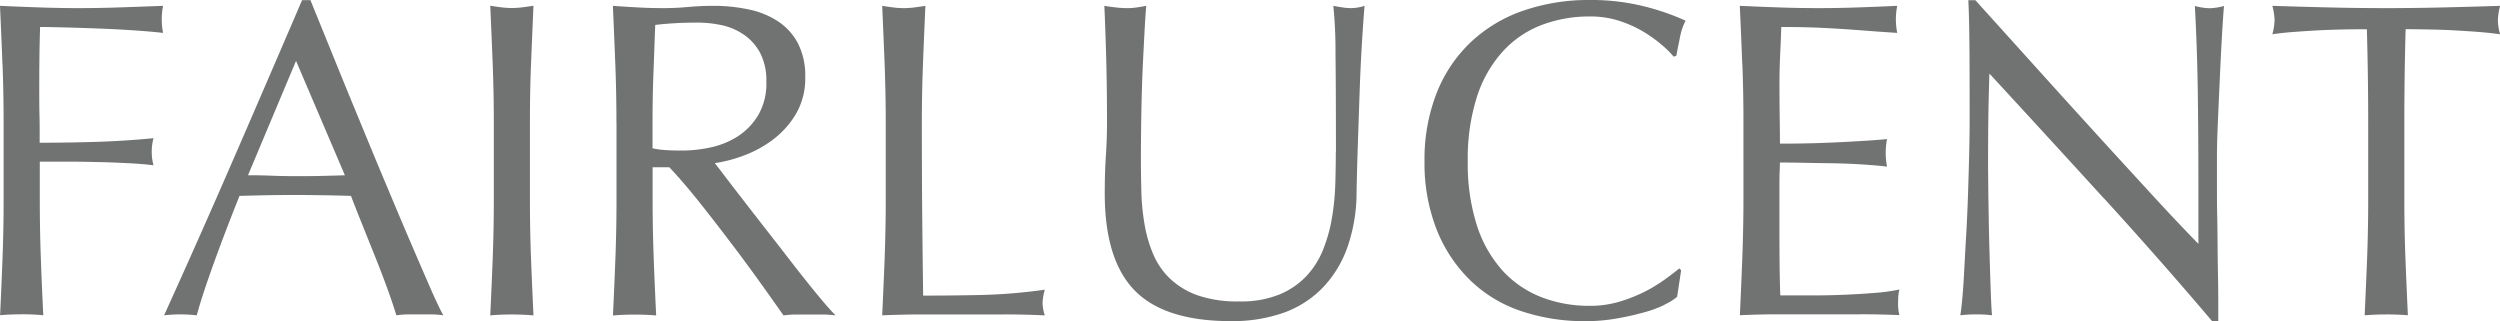 <svg xmlns="http://www.w3.org/2000/svg" width="171.188" height="22" viewBox="0 0 171.188 22">
  <path id="logo" d="M151.483,22q-3.474-4.1-7.4-8.406l-.009,0q-3.922-4.3-7.848-8.556c-.021.575-.042,1.344-.062,2.314s-.03,2.283-.03,3.95c0,.435.007.967.014,1.6s.02,1.3.03,2,.026,1.406.047,2.126.039,1.387.06,2,.038,1.154.06,1.62.041.777.06.941a8.551,8.551,0,0,0-1.054-.062,9.659,9.659,0,0,0-1.121.062c.041-.207.085-.584.138-1.138s.095-1.216.135-1.988.087-1.61.139-2.515.091-1.808.12-2.713.055-1.791.076-2.651.032-1.634.032-2.314c0-1.971,0-3.67-.013-5.088S134.82.71,134.782.012h.48L139.2,4.375q2.1,2.33,4.167,4.6c1.376,1.513,2.691,2.941,3.925,4.287s2.324,2.494,3.243,3.437V12.5q0-3.235-.042-6.309c-.032-2.045-.1-3.976-.2-5.781a4.284,4.284,0,0,0,1.029.154,4.2,4.2,0,0,0,.967-.154c-.041.449-.087,1.133-.139,2.033s-.1,1.874-.146,2.9-.093,2.036-.135,3.024-.063,1.781-.063,2.375v1.848c0,.7,0,1.43.018,2.19s.021,1.527.028,2.3.021,1.492.032,2.159.013,1.247.013,1.744V22Zm-47.326-.7a9.175,9.175,0,0,1-3.487-2.112,9.945,9.945,0,0,1-2.295-3.468,12.434,12.434,0,0,1-.831-4.675,12.417,12.417,0,0,1,.831-4.675A9.638,9.638,0,0,1,100.7,2.9,9.911,9.911,0,0,1,104.278.741,13.665,13.665,0,0,1,108.869,0a14.949,14.949,0,0,1,3.637.416,16.469,16.469,0,0,1,2.914,1,4.194,4.194,0,0,0-.389,1.169c-.1.492-.184.9-.244,1.233l-.18.062a6.932,6.932,0,0,0-.848-.834,9.287,9.287,0,0,0-1.267-.9,8.191,8.191,0,0,0-1.631-.724,6.39,6.39,0,0,0-1.991-.294,9.2,9.2,0,0,0-3.307.584A6.962,6.962,0,0,0,102.9,3.527,8.435,8.435,0,0,0,101.14,6.61a13.854,13.854,0,0,0-.634,4.428,13.839,13.839,0,0,0,.634,4.425,8.522,8.522,0,0,0,1.764,3.086,7.079,7.079,0,0,0,2.658,1.805,9.039,9.039,0,0,0,3.307.587,6.916,6.916,0,0,0,2.006-.28A10.664,10.664,0,0,0,112.569,20a10.158,10.158,0,0,0,1.388-.834c.409-.294.758-.558,1.036-.786l.124.123-.275,1.817a3.67,3.67,0,0,1-.861.539l.007.009a8.028,8.028,0,0,1-1.418.523,18.864,18.864,0,0,1-1.86.416,12.056,12.056,0,0,1-2.145.185A13.544,13.544,0,0,1,104.157,21.3ZM77.7,19.893q-2.05-2.1-2.052-6.629c0-.969.026-1.822.076-2.572s.078-1.518.078-2.3c0-1.729-.021-3.257-.06-4.6S75.663,1.325,75.621.4c.246.043.5.078.787.109a7.191,7.191,0,0,0,.786.048,4.448,4.448,0,0,0,.649-.048c.21-.031.425-.067.647-.109-.041.451-.08,1.047-.118,1.777s-.083,1.558-.125,2.485-.07,1.919-.091,2.993-.032,2.178-.032,3.328c0,.7.012,1.423.032,2.173a15.062,15.062,0,0,0,.216,2.19,8.963,8.963,0,0,0,.585,2.036,5.073,5.073,0,0,0,1.163,1.7,5.38,5.38,0,0,0,1.9,1.145,8.325,8.325,0,0,0,2.836.413,6.951,6.951,0,0,0,2.792-.492,5.347,5.347,0,0,0,1.856-1.295A5.8,5.8,0,0,0,90.636,17a10.488,10.488,0,0,0,.588-2.19,16.928,16.928,0,0,0,.213-2.283c.022-.76.032-1.458.032-2.095l.009,0q0-4.382-.03-6.755A31.005,31.005,0,0,0,91.3.4c.22.043.431.078.634.109a3.976,3.976,0,0,0,.6.047A3.142,3.142,0,0,0,93.438.4q-.091,1.08-.181,2.58c-.059,1-.113,2.064-.152,3.209s-.08,2.314-.12,3.513-.074,2.373-.093,3.5a11.441,11.441,0,0,1-.618,3.7,7.681,7.681,0,0,1-1.678,2.774,7.027,7.027,0,0,1-2.668,1.729,10.547,10.547,0,0,1-3.64.584Q79.756,21.99,77.7,19.893ZM43.451,21.542c-.522,0-1.017.019-1.479.062q.091-1.91.167-3.888c.05-1.316.076-2.651.076-4.012V8.4l-.005,0q0-2.034-.076-4c-.053-1.306-.106-2.637-.167-4,.584.043,1.157.078,1.723.109s1.133.047,1.722.047S46.568.53,47.136.477,48.27.4,48.859.4a11.39,11.39,0,0,1,2.418.249,5.793,5.793,0,0,1,2.006.817,4.1,4.1,0,0,1,1.356,1.5,4.859,4.859,0,0,1,.5,2.314,4.8,4.8,0,0,1-.651,2.546A6.1,6.1,0,0,1,52.9,9.582a7.879,7.879,0,0,1-2.008,1.083,9.763,9.763,0,0,1-1.944.506c.243.311.572.741.994,1.295s.9,1.166,1.42,1.839,1.061,1.366,1.631,2.095,1.105,1.43,1.631,2.1,1.013,1.278,1.477,1.838.839.979,1.116,1.261a6.827,6.827,0,0,0-.906-.062H54.529a6.155,6.155,0,0,0-.875.062c-.306-.428-.762-1.081-1.377-1.941s-1.291-1.791-2.036-2.774-1.5-1.967-2.277-2.945-1.487-1.805-2.131-2.484H44.688V13.7c0,1.356.028,2.691.076,4.012s.106,2.608.167,3.888C44.471,21.561,43.972,21.542,43.451,21.542ZM46.041,1.6c-.46.031-.856.067-1.174.107-.043,1.128-.081,2.252-.124,3.361s-.06,2.221-.06,3.328v1.76h.005a5.8,5.8,0,0,0,.921.123c.335.021.7.031,1.1.031a9.255,9.255,0,0,0,1.948-.216,5.627,5.627,0,0,0,1.859-.755,4.481,4.481,0,0,0,1.4-1.451,4.268,4.268,0,0,0,.559-2.3A4.043,4.043,0,0,0,52.037,3.6a3.5,3.5,0,0,0-1.132-1.247A4.218,4.218,0,0,0,49.4,1.72a7.769,7.769,0,0,0-1.6-.171Q46.741,1.549,46.041,1.6ZM35.051,21.534c-.524,0-1.017.021-1.481.062.06-1.273.118-2.565.168-3.886s.076-2.651.076-4.012V8.392q0-2.034-.076-4c-.05-1.306-.108-2.637-.168-4,.266.043.513.078.757.109a5.711,5.711,0,0,0,.724.047,5.623,5.623,0,0,0,.722-.047c.246-.031.5-.067.757-.109-.06,1.356-.114,2.686-.168,4s-.075,2.634-.075,4V13.7c0,1.356.025,2.691.075,4.012s.108,2.608.168,3.886C36.07,21.556,35.573,21.534,35.051,21.534Zm-4.709.057a5.62,5.62,0,0,0-.8-.062h-1.6a5.664,5.664,0,0,0-.8.062q-.215-.705-.574-1.713c-.243-.667-.506-1.366-.8-2.1s-.589-1.47-.891-2.221-.584-1.463-.845-2.143q-.968-.032-1.962-.045c-.665-.012-1.328-.017-1.991-.017q-.937,0-1.839.017t-1.84.045Q15.432,15.827,14.648,18c-.523,1.449-.92,2.644-1.176,3.591a9.57,9.57,0,0,0-1.113-.062,9.667,9.667,0,0,0-1.122.062Q13.682,16.2,16,10.862T20.686.007h.57L22.83,3.879q.842,2.081,1.722,4.207c.585,1.42,1.163,2.827,1.752,4.226s1.132,2.7,1.646,3.9.981,2.278,1.393,3.226.747,1.665,1.012,2.157ZM18.6,12.031c.563.021,1.109.031,1.63.031.561,0,1.125,0,1.693-.014s1.125-.026,1.693-.048L20.271,4.169,16.982,12h-.011C17.492,12,18.037,12.009,18.6,12.031Zm144.8,9.5c-.523,0-1.019.021-1.48.062q.089-1.91.168-3.886c.05-1.316.075-2.651.075-4.012V8.387q0-3.207-.091-6.382h-.007c-.519,0-1.074,0-1.646.014s-1.15.031-1.723.062-1.125.069-1.663.109-1.013.093-1.433.157a3.878,3.878,0,0,0,.151-.99A4.437,4.437,0,0,0,155.6.4q1.989.064,3.895.109c1.27.031,2.566.047,3.9.047s2.624-.017,3.9-.047,2.564-.067,3.9-.109a4.51,4.51,0,0,0-.154.988,3.8,3.8,0,0,0,.154.96c-.427-.064-.9-.114-1.437-.157s-1.086-.076-1.659-.109-1.145-.05-1.718-.062S165.25,2,164.726,2q-.089,3.175-.088,6.382v5.306c0,1.356.024,2.691.075,4.012s.108,2.608.168,3.886C164.413,21.551,163.924,21.53,163.4,21.53Zm-94.629,0H63.2c-.9,0-1.824.021-2.792.062q.091-1.91.168-3.886c.046-1.316.076-2.651.076-4.012V8.387c0-1.356-.03-2.687-.076-4V4.4c-.053-1.306-.108-2.637-.168-4,.26.043.51.078.756.109a5.607,5.607,0,0,0,.722.047,5.752,5.752,0,0,0,.727-.047c.241-.031.489-.067.753-.109-.058,1.356-.116,2.686-.166,4s-.076,2.634-.076,4q0,3.891.029,6.741t.06,5.1q2.145,0,4.106-.045a37.89,37.89,0,0,0,4.224-.359,3.767,3.767,0,0,0-.154.926,3.037,3.037,0,0,0,.154.834C70.62,21.551,69.7,21.53,68.772,21.53Zm58.593-.009h-5.478q-1.362,0-2.747.062c.059-1.316.118-2.625.166-3.934s.078-2.637.078-4V8.344c0-1.356-.024-2.691-.078-4.012l-.005.017c-.049-1.316-.106-2.629-.167-3.95.907.043,1.806.078,2.7.109s1.8.047,2.7.047,1.8-.017,2.689-.047S129.012.442,129.914.4a4.644,4.644,0,0,0,0,1.853q-.968-.061-1.764-.123c-.531-.04-1.1-.083-1.694-.124s-1.241-.078-1.945-.109-1.551-.048-2.538-.048c-.021.658-.045,1.285-.075,1.881S121.85,5,121.85,5.762q0,1.2.016,2.344c.011.762.016,1.335.016,1.729q1.331,0,2.387-.031c.706-.021,1.346-.048,1.93-.078s1.12-.062,1.617-.093.962-.067,1.4-.109a4.99,4.99,0,0,0-.092.96,4.832,4.832,0,0,0,.092.926c-.522-.064-1.129-.114-1.83-.157s-1.388-.067-2.081-.076-1.35-.021-1.962-.033-1.1-.014-1.464-.014c0,.185-.005.387-.016.6s-.016.487-.016.817V15.6c0,1.169.005,2.138.016,2.9s.026,1.337.043,1.729h2.115c.765,0,1.517-.014,2.252-.045s1.43-.074,2.081-.126a13.2,13.2,0,0,0,1.709-.233,2.592,2.592,0,0,0-.078.477c-.008.176-.013.335-.013.475a2.912,2.912,0,0,0,.091.8C129.158,21.539,128.256,21.52,127.365,21.52Zm-125.879,0c-.522,0-1.019.021-1.479.062q.091-1.91.166-3.888t.075-4.012v-5.3q0-2.034-.075-4L.168,4.4C.12,3.09.06,1.76,0,.4.907.442,1.8.477,2.7.508S4.5.556,5.4.556,7.223.539,8.152.508,10.08.442,11.167.4a4.776,4.776,0,0,0,0,1.853c-.538-.062-1.2-.119-1.96-.171s-1.546-.093-2.338-.124-1.563-.057-2.3-.076-1.343-.033-1.824-.033c-.021.72-.038,1.409-.045,2.067S2.688,5.23,2.688,5.886c0,.72,0,1.382.016,1.988s.012,1.238.012,1.9c1.331,0,2.642-.021,3.945-.062s2.578-.126,3.85-.249a3.609,3.609,0,0,0,0,1.853c-.5-.062-1.074-.109-1.706-.14S7.51,11.114,6.828,11.1s-1.379-.031-2.083-.031H2.725v2.618q0,2.034.072,4.012t.167,3.888C2.505,21.542,2.011,21.52,1.487,21.52Z" fill="#707372"/>
</svg>
